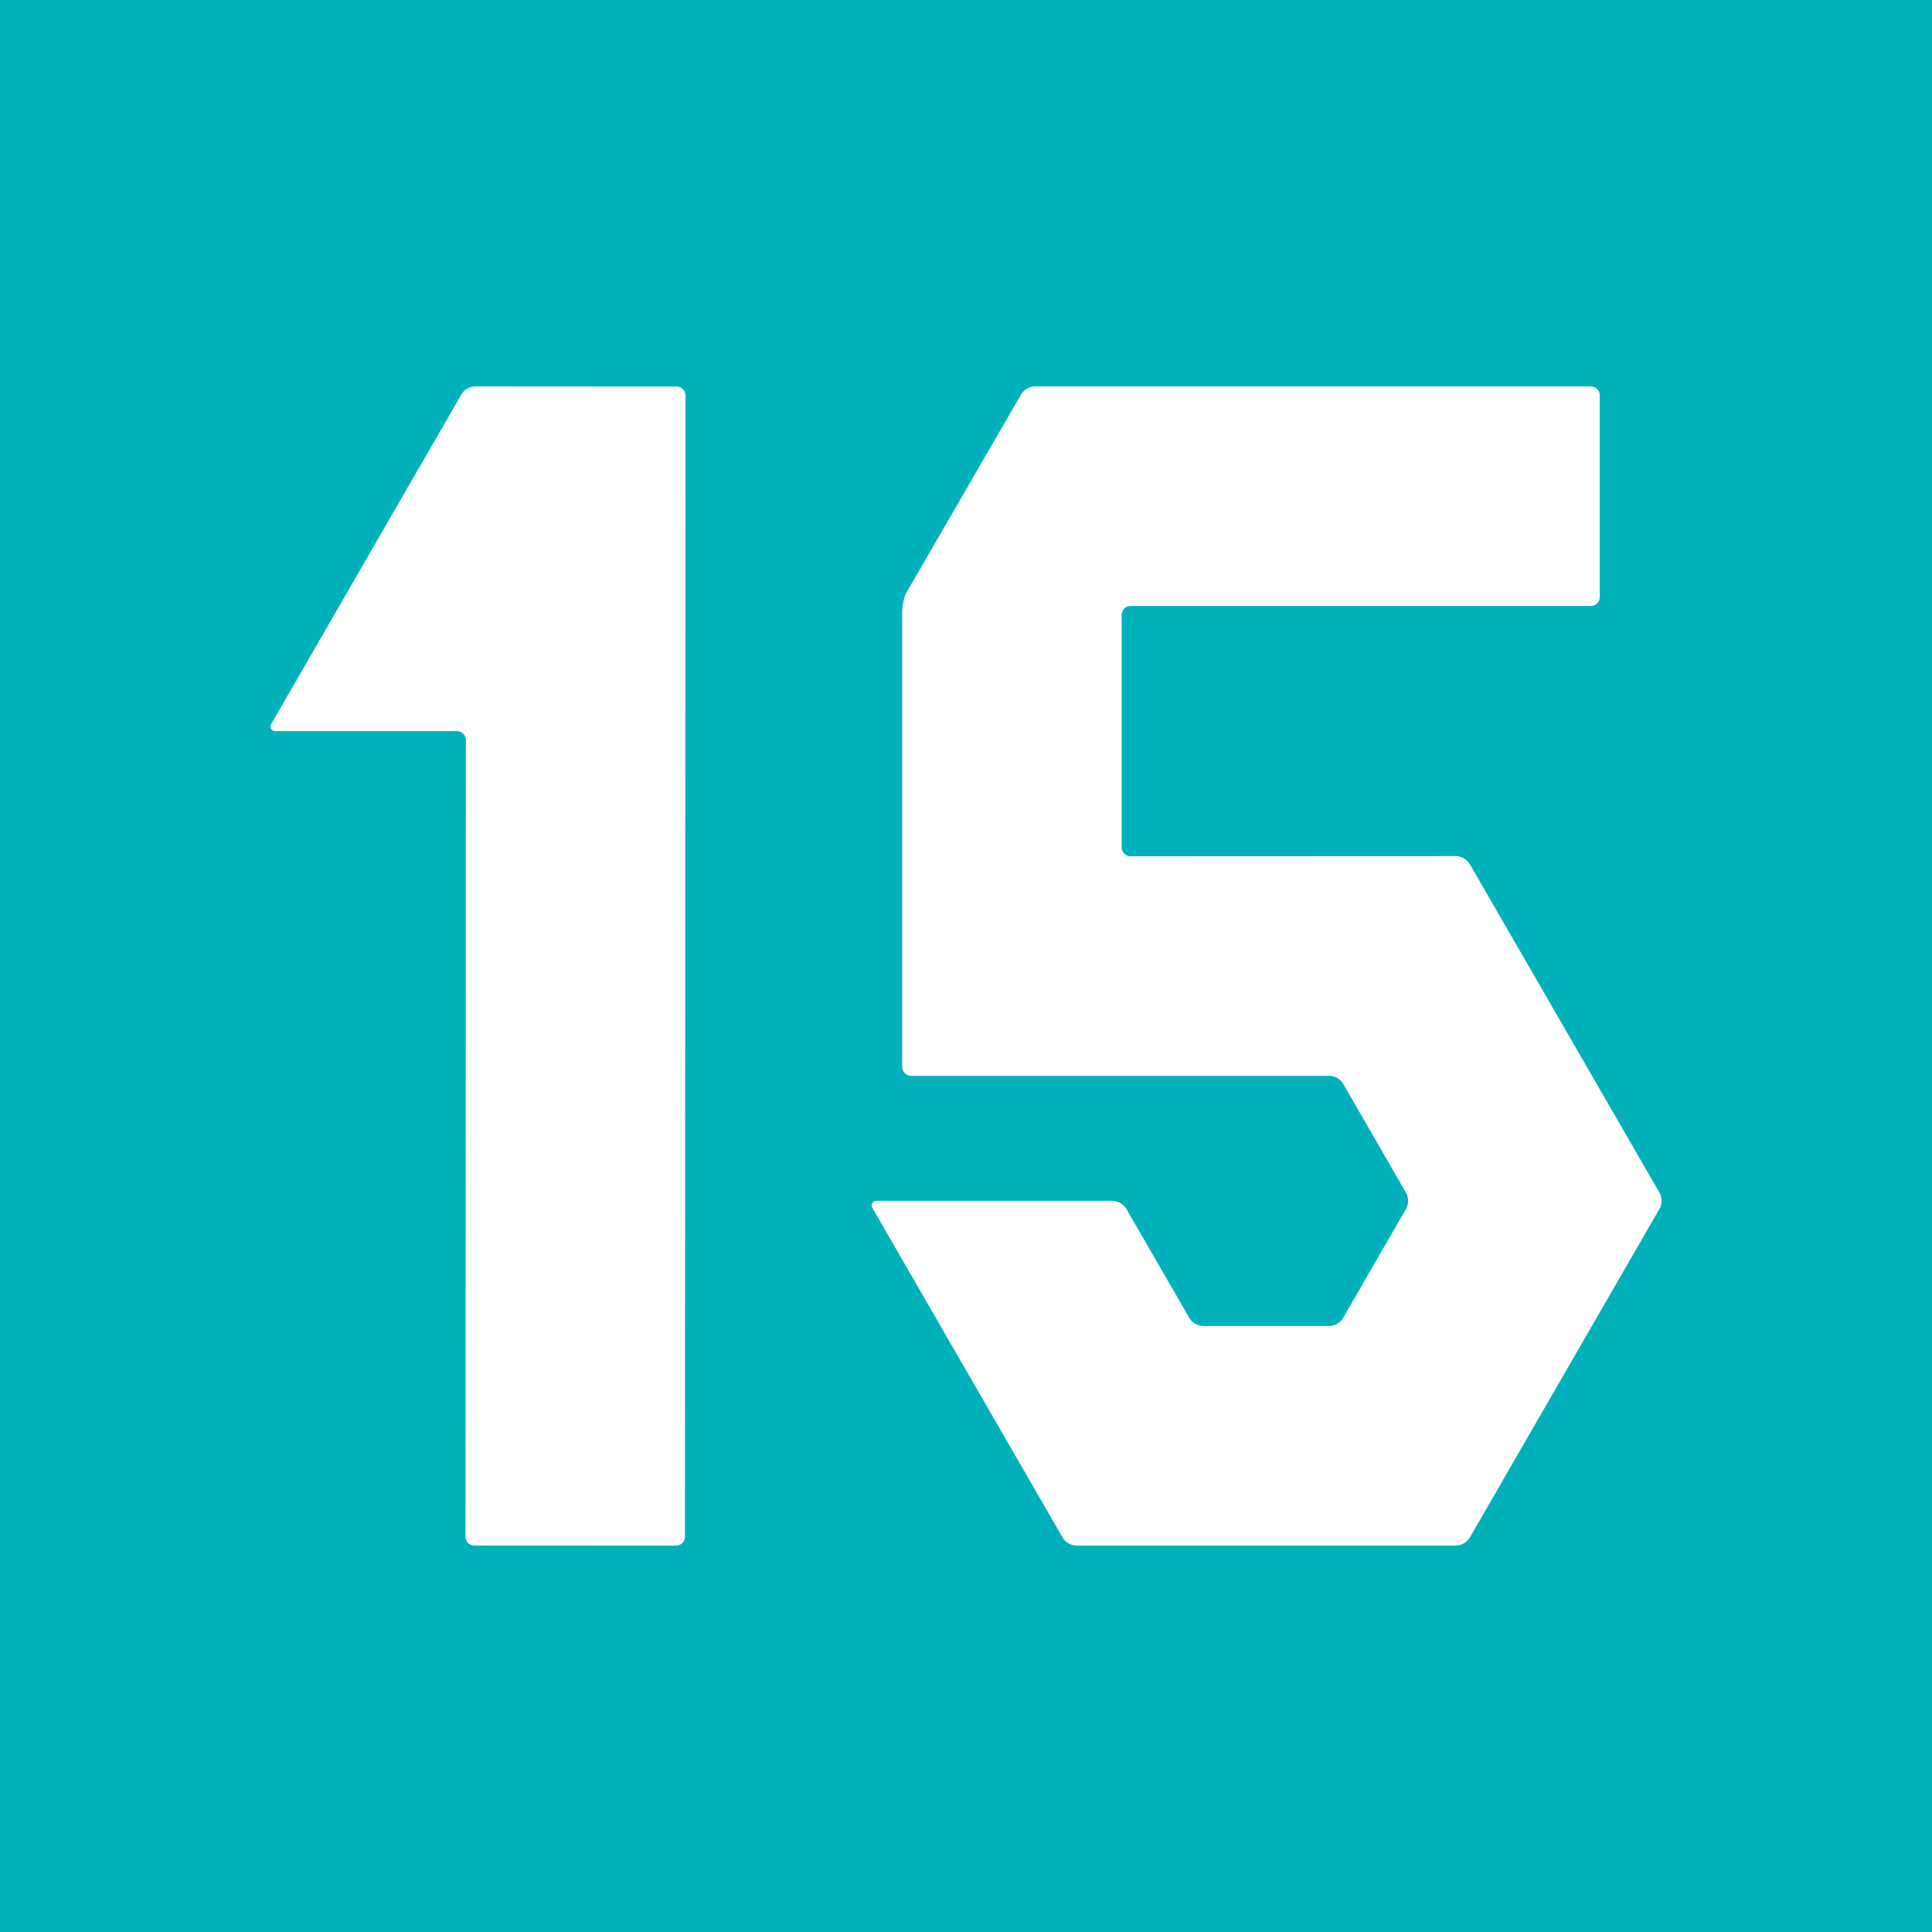 <svg xmlns="http://www.w3.org/2000/svg" viewBox="0 0 100 100"><defs><style>.cls-1{fill:#00b1bb;}.cls-2{fill:#fff;}</style></defs><g id="背景"><rect class="cls-1" width="100" height="100"/></g><g id="文字"><path class="cls-2" d="M24.58,20a.882.882,0,0,0-.688.397L14.053,37.447c-.125.215-.023.396.23.396H23.654a.461.461,0,0,1,.459.459l-.02,41.236a.462.462,0,0,0,.459.459L34.993,80a.459.459,0,0,0,.459-.456l.028-59.078a.46.46,0,0,0-.459-.459Z"/><path class="cls-2" d="M46.875,30.745,52.862,20.399A.883.883,0,0,1,53.55,20H82.343a.461.461,0,0,1,.459.461v10.448a.459.459,0,0,1-.459.456H58.518a.46.46,0,0,0-.459.457V43.859a.462.462,0,0,0,.459.461l16.86-.007a.881.881,0,0,1,.688.397l9.841,17.044a.885.885,0,0,1,0,.793L76.065,79.602a.881.881,0,0,1-.688.397H55.699a.879.879,0,0,1-.688-.397L45.172,62.551c-.127-.215-.023-.396.229-.396H57.6a.886.886,0,0,1,.688.396l3.283,5.686a.876.876,0,0,0,.688.397H68.819a.882.882,0,0,0,.688-.397l3.281-5.686a.874.874,0,0,0,0-.793l-3.276-5.68a.872.872,0,0,0-.686-.394l-21.668.002a.462.462,0,0,1-.459-.459V31.89a2.85,2.85,0,0,1,.175-1.145"/></g></svg>